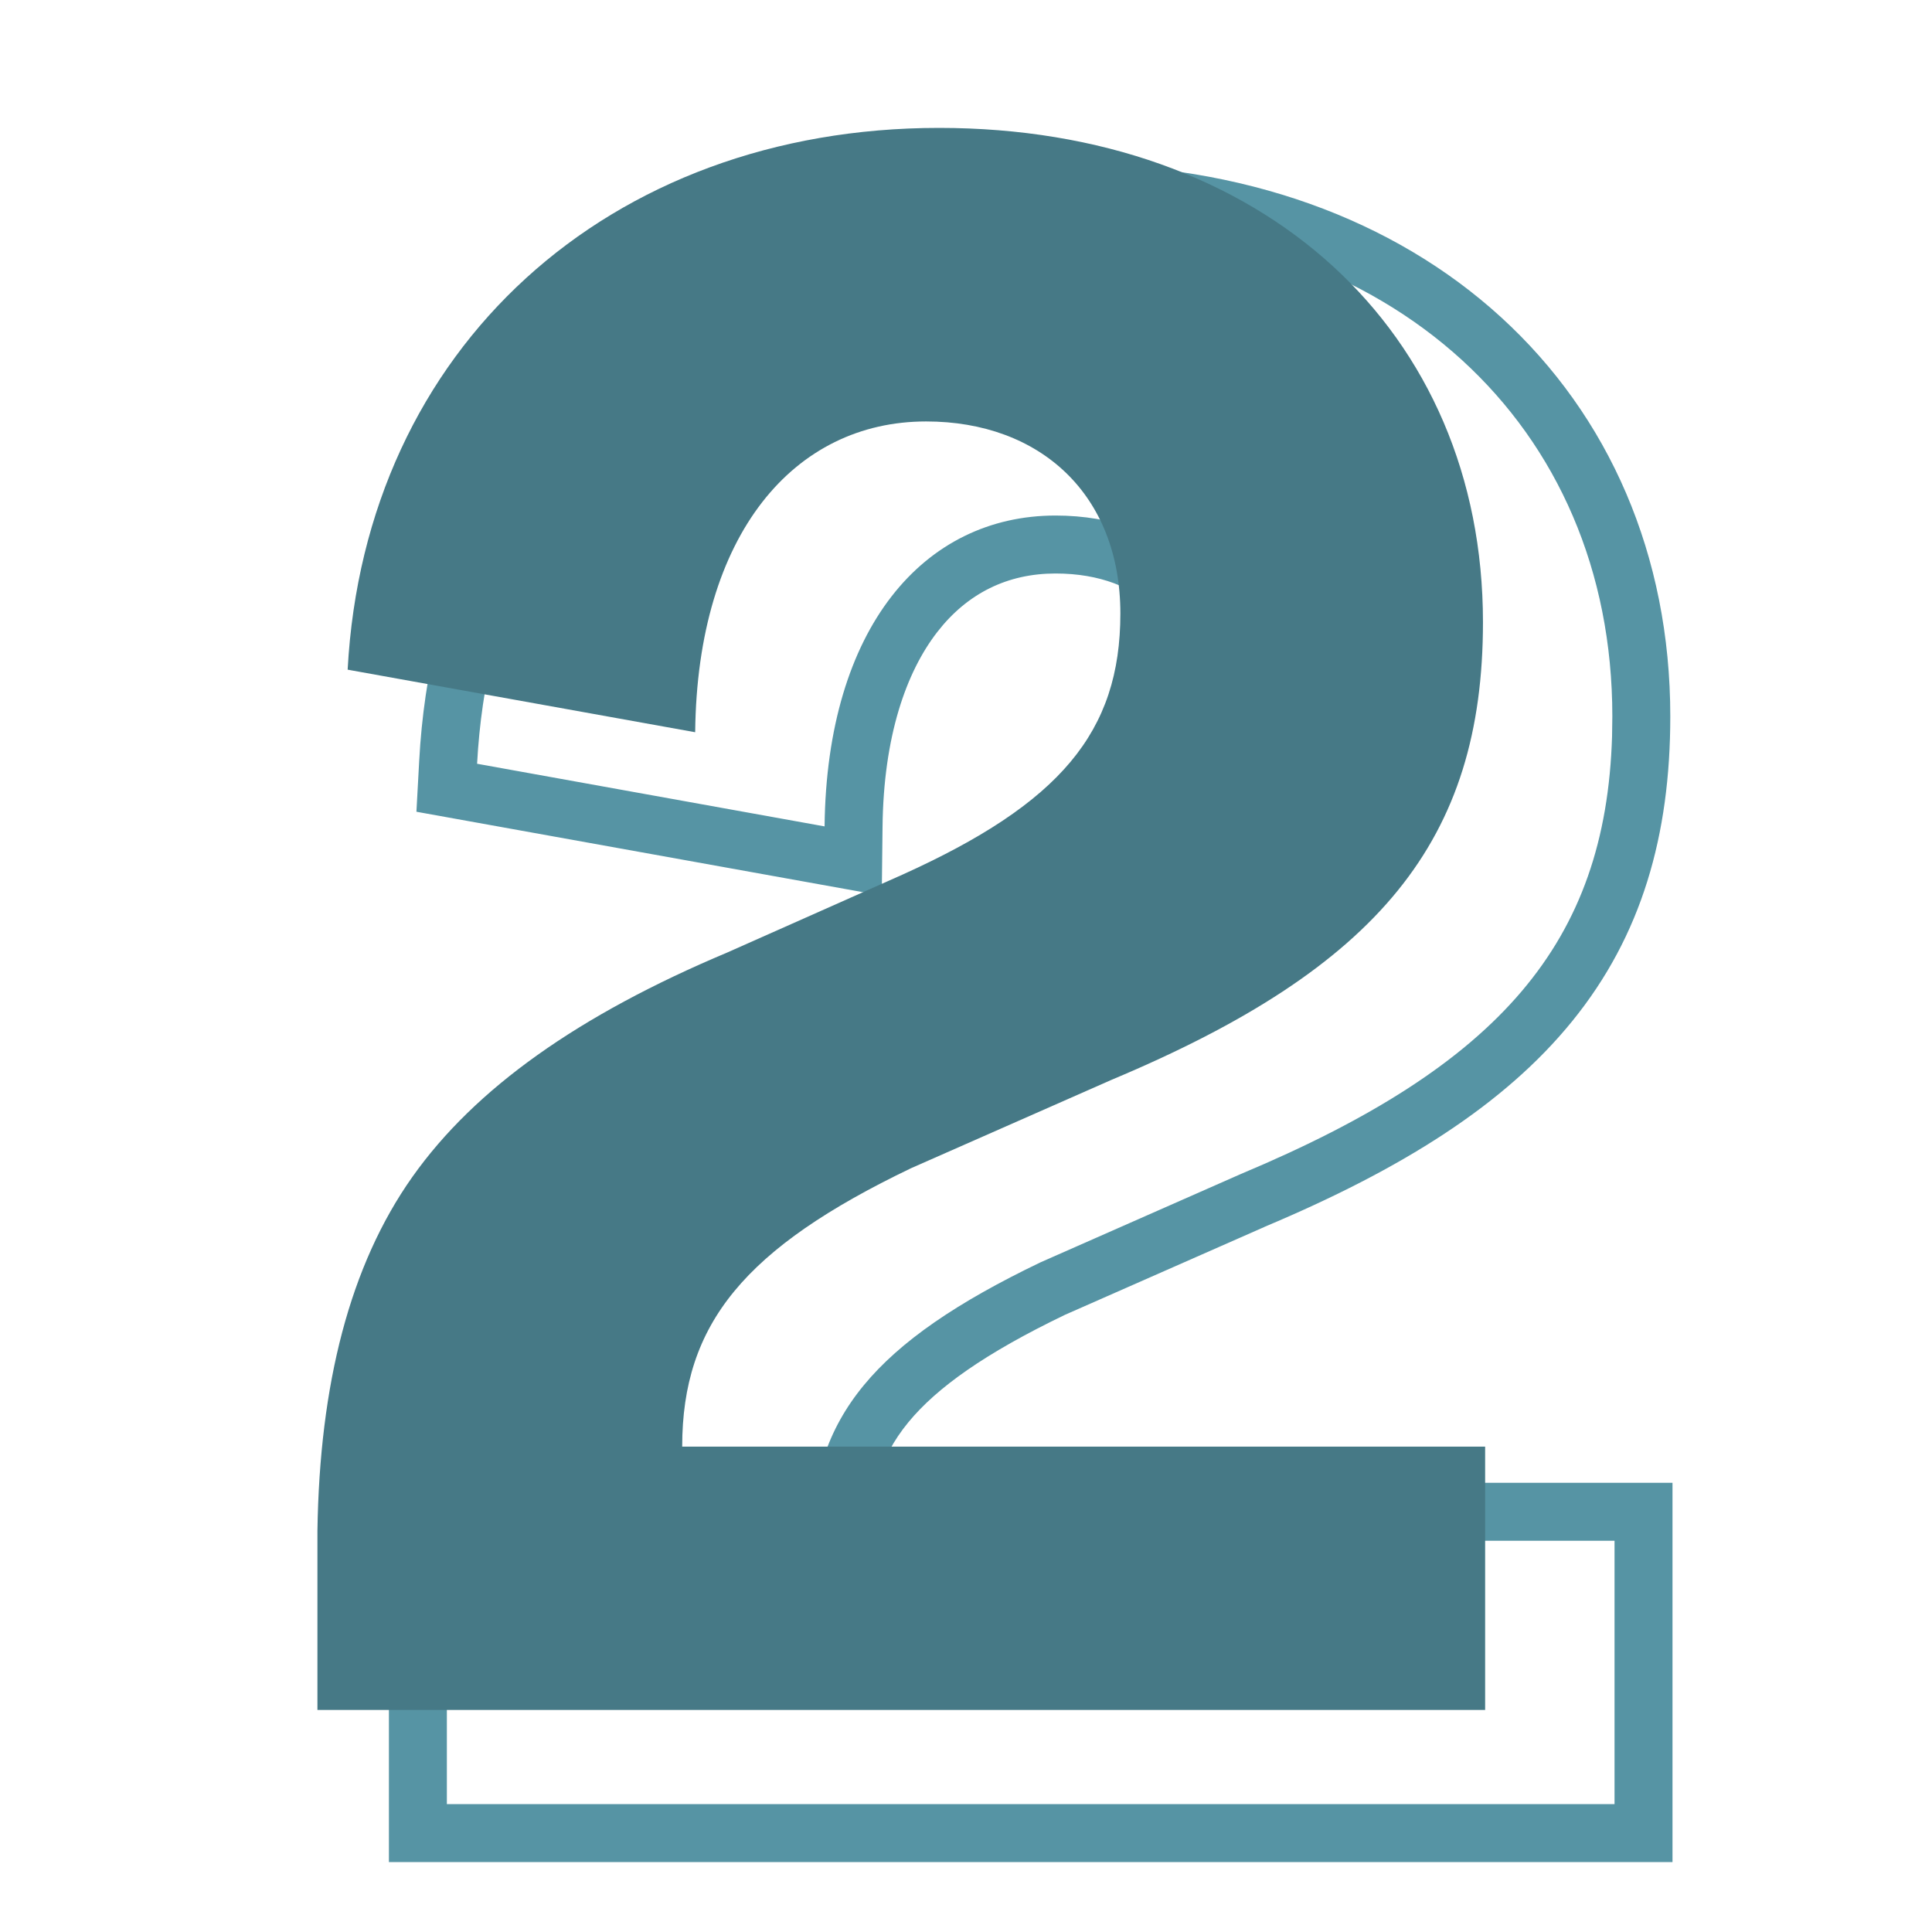 <svg width="50" height="50" viewBox="0 0 50 50" fill="none" xmlns="http://www.w3.org/2000/svg">
<path d="M30.844 18.314C30.844 17.126 30.452 16.292 29.896 15.754C29.334 15.209 28.474 14.842 27.316 14.842C26.081 14.842 25.037 15.35 24.257 16.356C23.451 17.395 22.865 19.058 22.84 21.402L22.82 23.177L10.777 21.008L10.849 19.686C11.341 10.515 18.361 4.246 27.651 4.246C32.154 4.246 36.053 5.66 38.843 8.206C41.643 10.761 43.227 14.37 43.227 18.538C43.227 21.619 42.487 24.213 40.687 26.43C38.929 28.596 36.272 30.26 32.725 31.751L32.726 31.752L27.562 34.027C25.491 35.024 24.245 35.913 23.51 36.806C23.119 37.282 22.848 37.788 22.686 38.375H43.284V48.19H10.065V42.032C10.123 38.059 10.941 34.652 12.798 32.027C14.638 29.425 17.593 27.387 21.568 25.713L26.084 23.705C28.047 22.818 29.216 22.011 29.902 21.191C30.54 20.43 30.844 19.56 30.844 18.314ZM32.339 18.598C32.243 21.501 30.652 23.287 26.702 25.073L22.178 27.084C18.323 28.704 15.642 30.603 14.023 32.893L13.729 33.332C12.308 35.57 11.617 38.493 11.565 42.053V46.69H41.784V39.875H21.005C21.005 36.691 22.625 34.736 26.926 32.67L32.12 30.38C38.83 27.566 41.556 24.385 41.72 19.059L41.727 18.538C41.727 10.997 36.03 5.746 27.651 5.746C19.105 5.746 12.793 11.444 12.347 19.766L21.34 21.387C21.396 16.248 23.909 13.343 27.316 13.342C30.277 13.342 32.344 15.242 32.344 18.314L32.339 18.598Z" fill="#5694A4"/>
<path d="M8.215 44.254V39.618C8.271 35.82 9.053 32.747 10.673 30.457C12.293 28.167 14.974 26.268 18.828 24.648L23.353 22.637C27.431 20.794 28.995 18.95 28.995 15.878C28.995 12.806 26.928 10.907 23.967 10.907C20.56 10.907 18.046 13.811 17.991 18.95L8.997 17.331C9.444 9.008 15.756 3.31 24.302 3.31C32.681 3.31 38.379 8.561 38.379 16.102C38.379 21.743 35.698 25.039 28.771 27.944L23.576 30.234C19.275 32.3 17.655 34.255 17.655 37.439H38.435V44.254H8.215Z" fill="#467986"/>
</svg>
